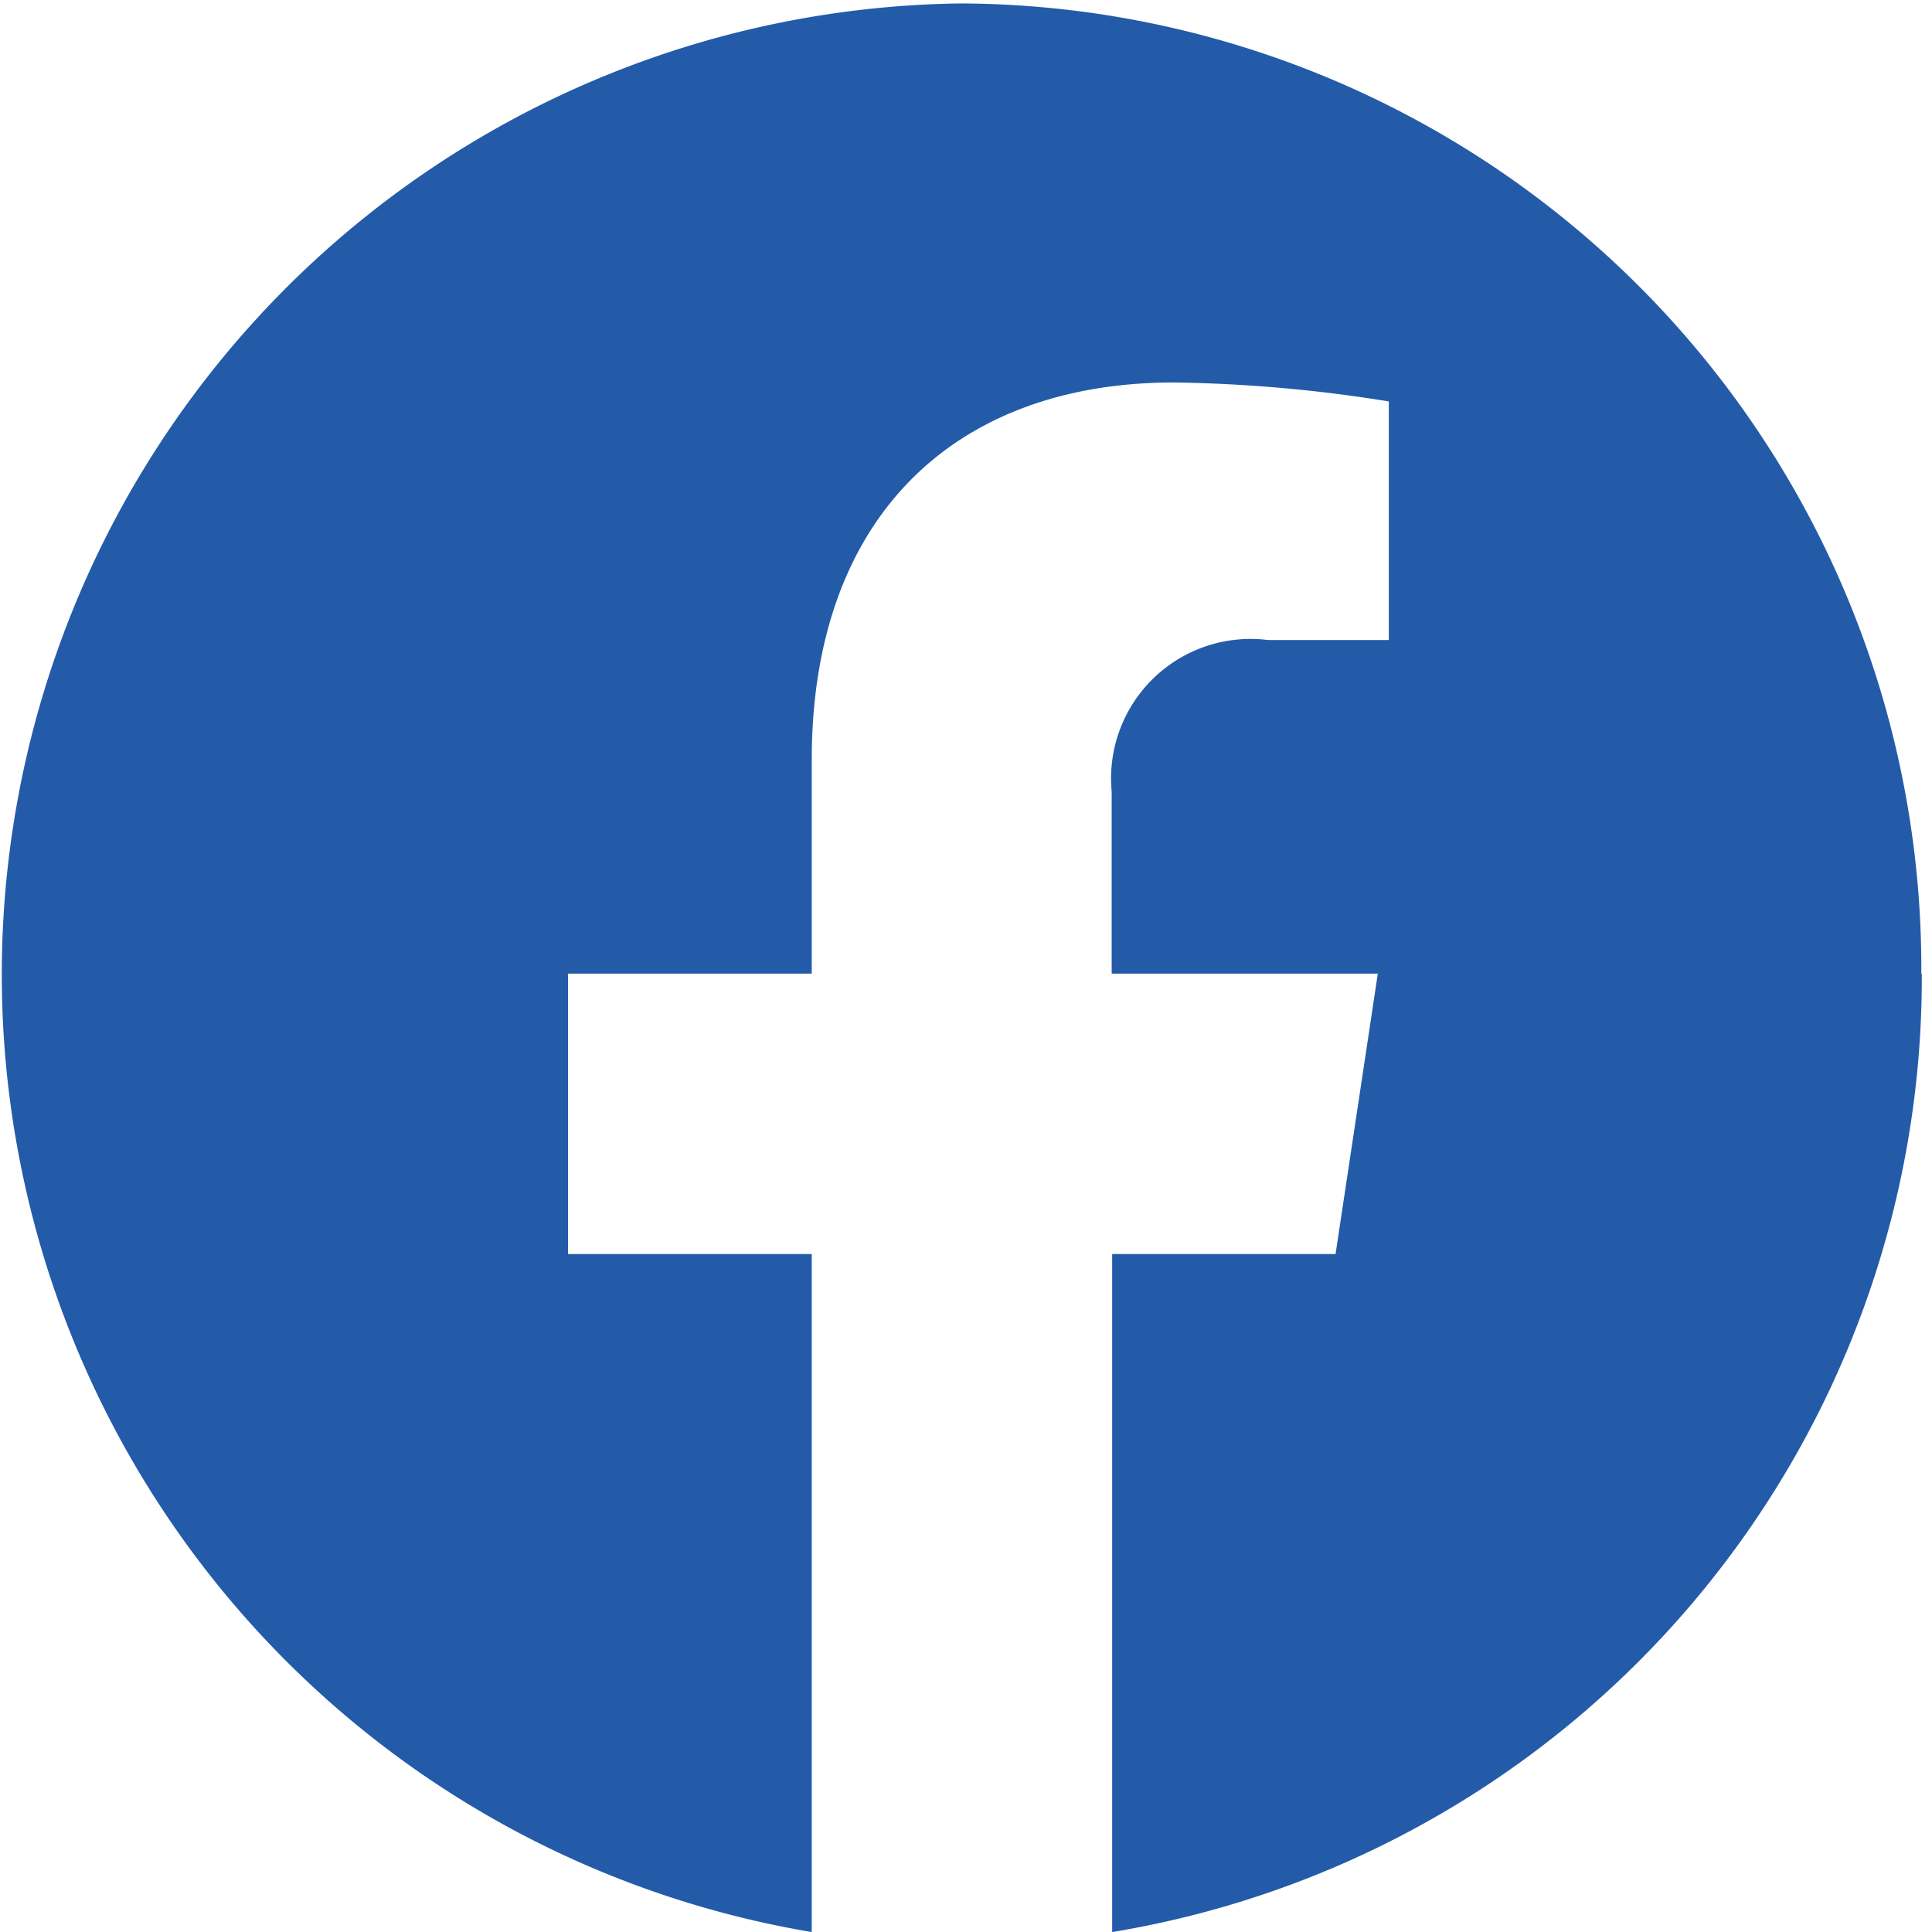 <svg id="Group_16203" data-name="Group 16203" xmlns="http://www.w3.org/2000/svg" xmlns:xlink="http://www.w3.org/1999/xlink" width="32" height="32" viewBox="0 0 32 32">
  <defs>
    <clipPath id="clip-path">
      <rect id="Rectangle_58" data-name="Rectangle 58" width="32" height="32" transform="translate(0 0)" fill="#235ba9"/>
    </clipPath>
  </defs>
  <g id="Group_24" data-name="Group 24" transform="translate(0 0)" clip-path="url(#clip-path)">
    <path id="Path_1279" data-name="Path 1279" d="M31.788,16.069A15.979,15.979,0,0,0,15.894,0,16.084,16.084,0,0,0,13.41,31.944V20.714H9.373V16.069H13.41v-3.54c0-4.027,2.371-6.251,6-6.251a24.2,24.2,0,0,1,3.558.314v3.952h-2a2.31,2.31,0,0,0-2.59,2.509v3.016h4.408l-.7,4.645h-3.7v11.23a16.022,16.022,0,0,0,13.41-15.875" transform="translate(0.035 0.057)" fill="#235ba9"/>
  </g>
</svg>
